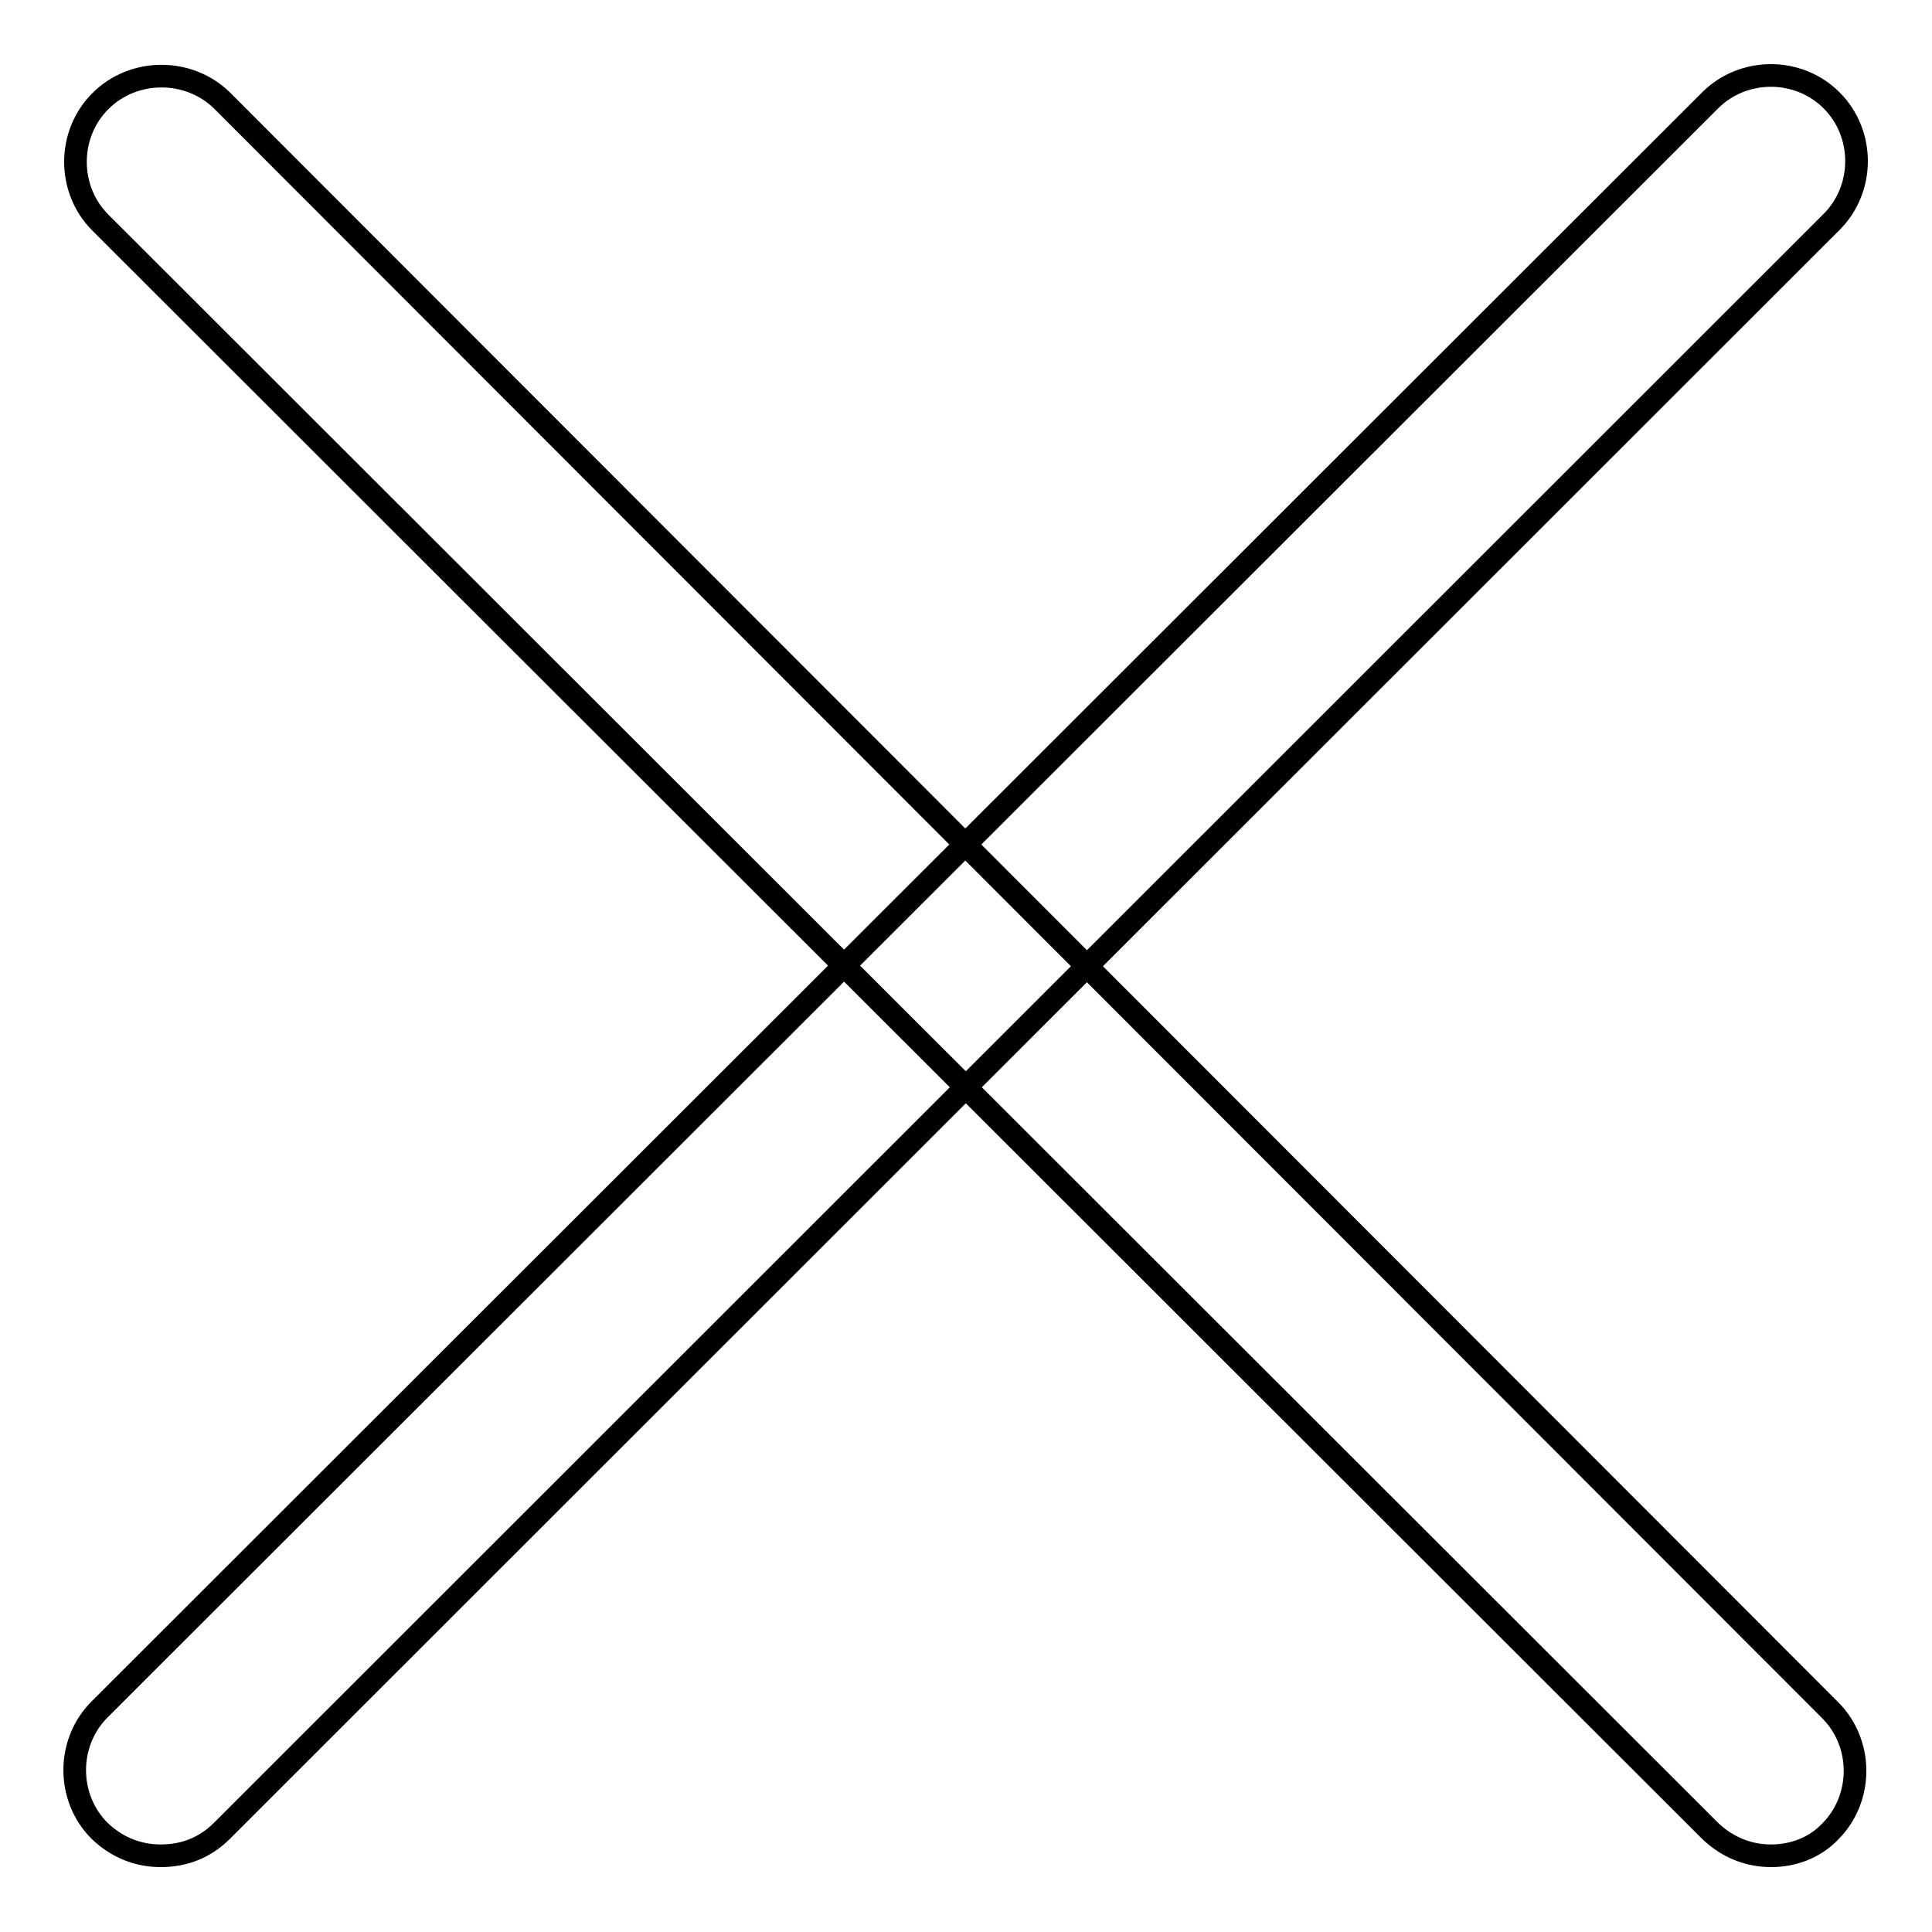 <?xml version="1.0" encoding="utf-8"?>
<!-- Svg Vector Icons : http://www.onlinewebfonts.com/icon -->
<!DOCTYPE svg PUBLIC "-//W3C//DTD SVG 1.1//EN" "http://www.w3.org/Graphics/SVG/1.1/DTD/svg11.dtd">
<svg version="1.1" xmlns="http://www.w3.org/2000/svg" xmlns:xlink="http://www.w3.org/1999/xlink" x="0px" y="0px" viewBox="0 0 256 256" enable-background="new 0 0 256 256" xml:space="preserve">
<g> <path stroke-width="3" fill-opacity="0" stroke="#000000"  d="M234.7,245.9c-3,0-5.8-1.1-8.1-3.3L13.3,29.5c-4.4-4.4-4.4-11.7,0-16.1C17.7,9,25,9,29.4,13.3l213.1,213.3 c4.4,4.4,4.4,11.7,0,16.1C240.4,244.9,237.5,245.9,234.7,245.9z"/> <path stroke-width="3" fill-opacity="0" stroke="#000000"  d="M21.3,245.9c-3,0-5.8-1.1-8.1-3.3c-4.4-4.4-4.4-11.7,0-16.1L226.6,13.3c4.4-4.4,11.7-4.4,16.1,0 c4.4,4.4,4.4,11.7,0,16.1L29.4,242.6C27.1,244.9,24.3,245.9,21.3,245.9z"/></g>
</svg>